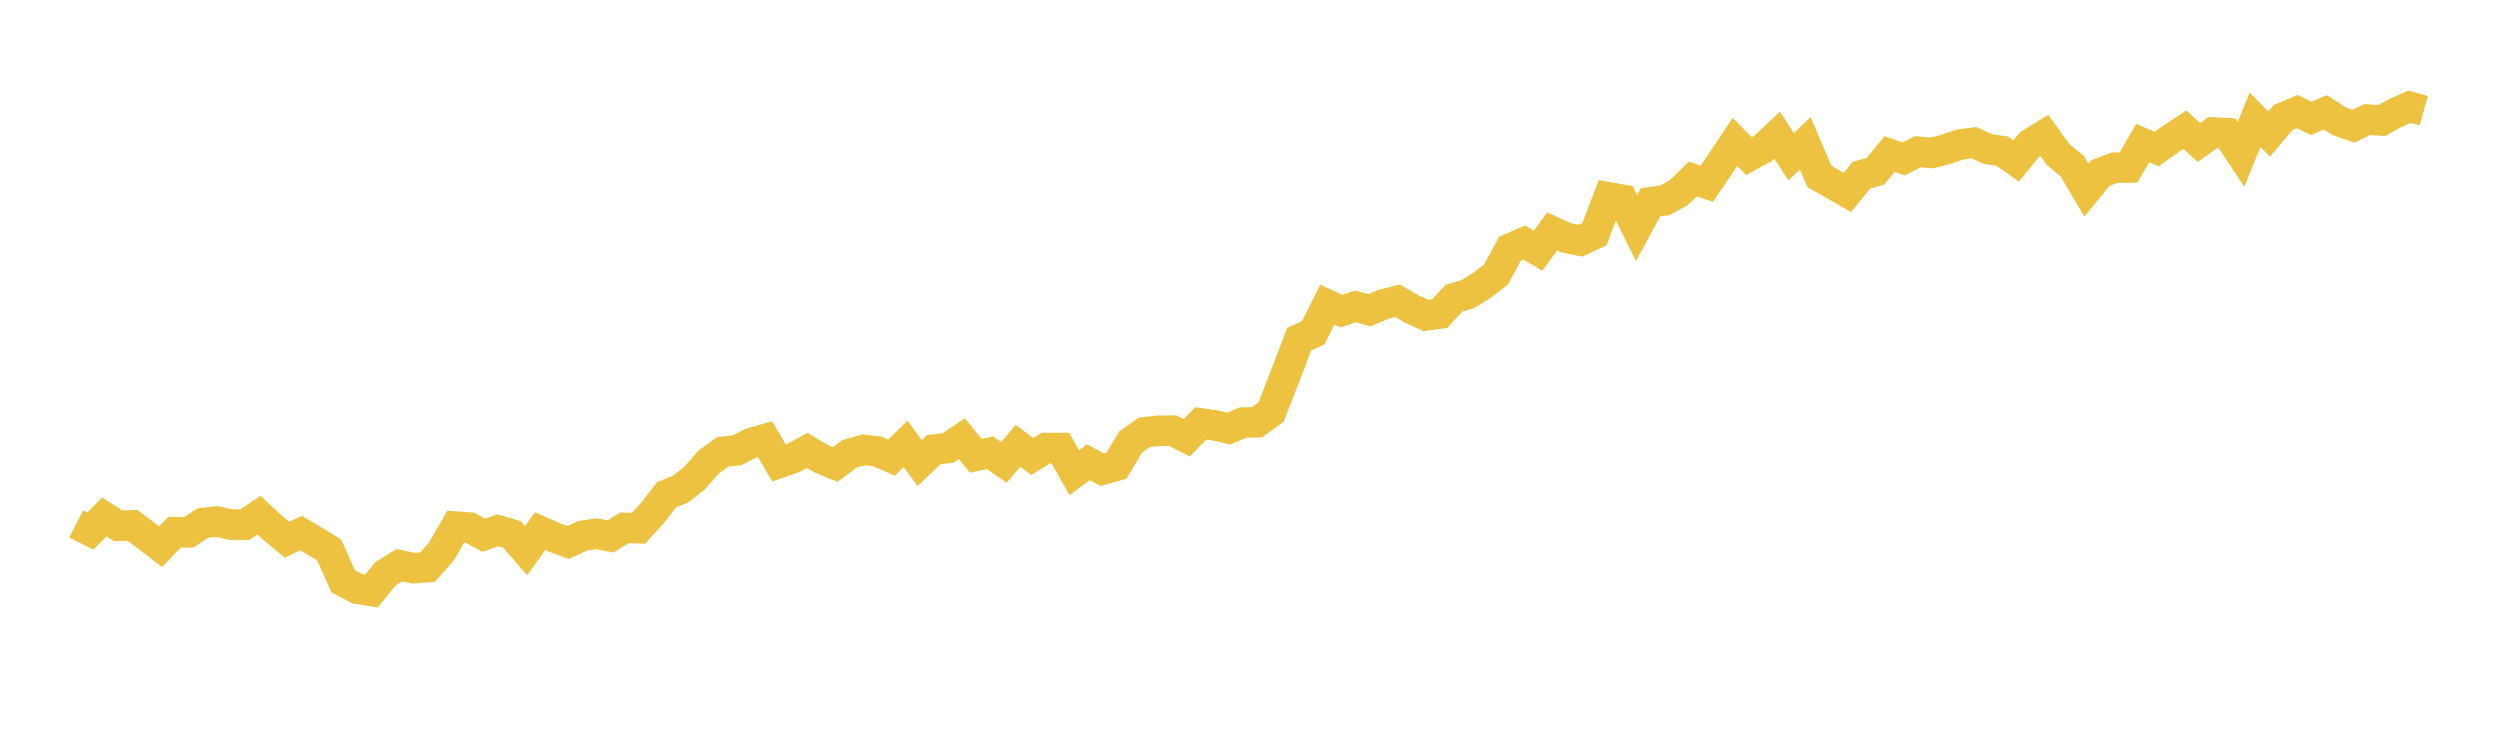 <svg width="164" height="48" xmlns="http://www.w3.org/2000/svg" xmlns:xlink="http://www.w3.org/1999/xlink"><path fill="none" stroke="rgb(237,194,64)" stroke-width="2" d="M5,34.37L5.922,34.84L6.844,33.912L7.766,34.499L8.689,34.461L9.611,35.153L10.533,35.862L11.455,34.913L12.377,34.924L13.299,34.314L14.222,34.208L15.144,34.414L16.066,34.416L16.988,33.8L17.91,34.643L18.832,35.406L19.754,34.967L20.677,35.514L21.599,36.087L22.521,38.141L23.443,38.625L24.365,38.772L25.287,37.641L26.21,37.072L27.132,37.278L28.054,37.202L28.976,36.153L29.898,34.544L30.82,34.611L31.743,35.113L32.665,34.789L33.587,35.058L34.509,36.127L35.431,34.842L36.353,35.248L37.275,35.588L38.198,35.152L39.12,35.011L40.042,35.192L40.964,34.628L41.886,34.657L42.808,33.646L43.731,32.45L44.653,32.085L45.575,31.351L46.497,30.303L47.419,29.635L48.341,29.542L49.263,29.071L50.186,28.807L51.108,30.374L52.03,30.053L52.952,29.545L53.874,30.096L54.796,30.47L55.719,29.774L56.641,29.514L57.563,29.617L58.485,30.019L59.407,29.119L60.329,30.377L61.251,29.496L62.174,29.394L63.096,28.776L64.018,29.905L64.94,29.698L65.862,30.333L66.784,29.236L67.707,29.949L68.629,29.387L69.551,29.388L70.473,31.009L71.395,30.323L72.317,30.811L73.24,30.552L74.162,29.004L75.084,28.35L76.006,28.259L76.928,28.25L77.85,28.72L78.772,27.774L79.695,27.907L80.617,28.113L81.539,27.72L82.461,27.697L83.383,27.032L84.305,24.66L85.228,22.246L86.15,21.831L87.072,19.987L87.994,20.406L88.916,20.102L89.838,20.354L90.76,19.963L91.683,19.73L92.605,20.263L93.527,20.692L94.449,20.567L95.371,19.567L96.293,19.292L97.216,18.713L98.138,18.009L99.06,16.308L99.982,15.905L100.904,16.44L101.826,15.181L102.749,15.601L103.671,15.792L104.593,15.36L105.515,12.944L106.437,13.105L107.359,14.958L108.281,13.262L109.204,13.148L110.126,12.641L111.048,11.744L111.97,12.052L112.892,10.697L113.814,9.304L114.737,10.24L115.659,9.731L116.581,8.87L117.503,10.284L118.425,9.404L119.347,11.568L120.269,12.096L121.192,12.626L122.114,11.495L123.036,11.233L123.958,10.109L124.88,10.425L125.802,9.953L126.725,10.035L127.647,9.796L128.569,9.481L129.491,9.361L130.413,9.783L131.335,9.911L132.257,10.561L133.18,9.44L134.102,8.871L135.024,10.146L135.946,10.905L136.868,12.469L137.79,11.354L138.713,11.001L139.635,10.989L140.557,9.389L141.479,9.776L142.401,9.12L143.323,8.509L144.246,9.346L145.168,8.691L146.09,8.736L147.012,10.121L147.934,7.858L148.856,8.794L149.778,7.709L150.701,7.325L151.623,7.76L152.545,7.366L153.467,7.963L154.389,8.277L155.311,7.842L156.234,7.908L157.156,7.402L158.078,7.002L159,7.261"></path></svg>